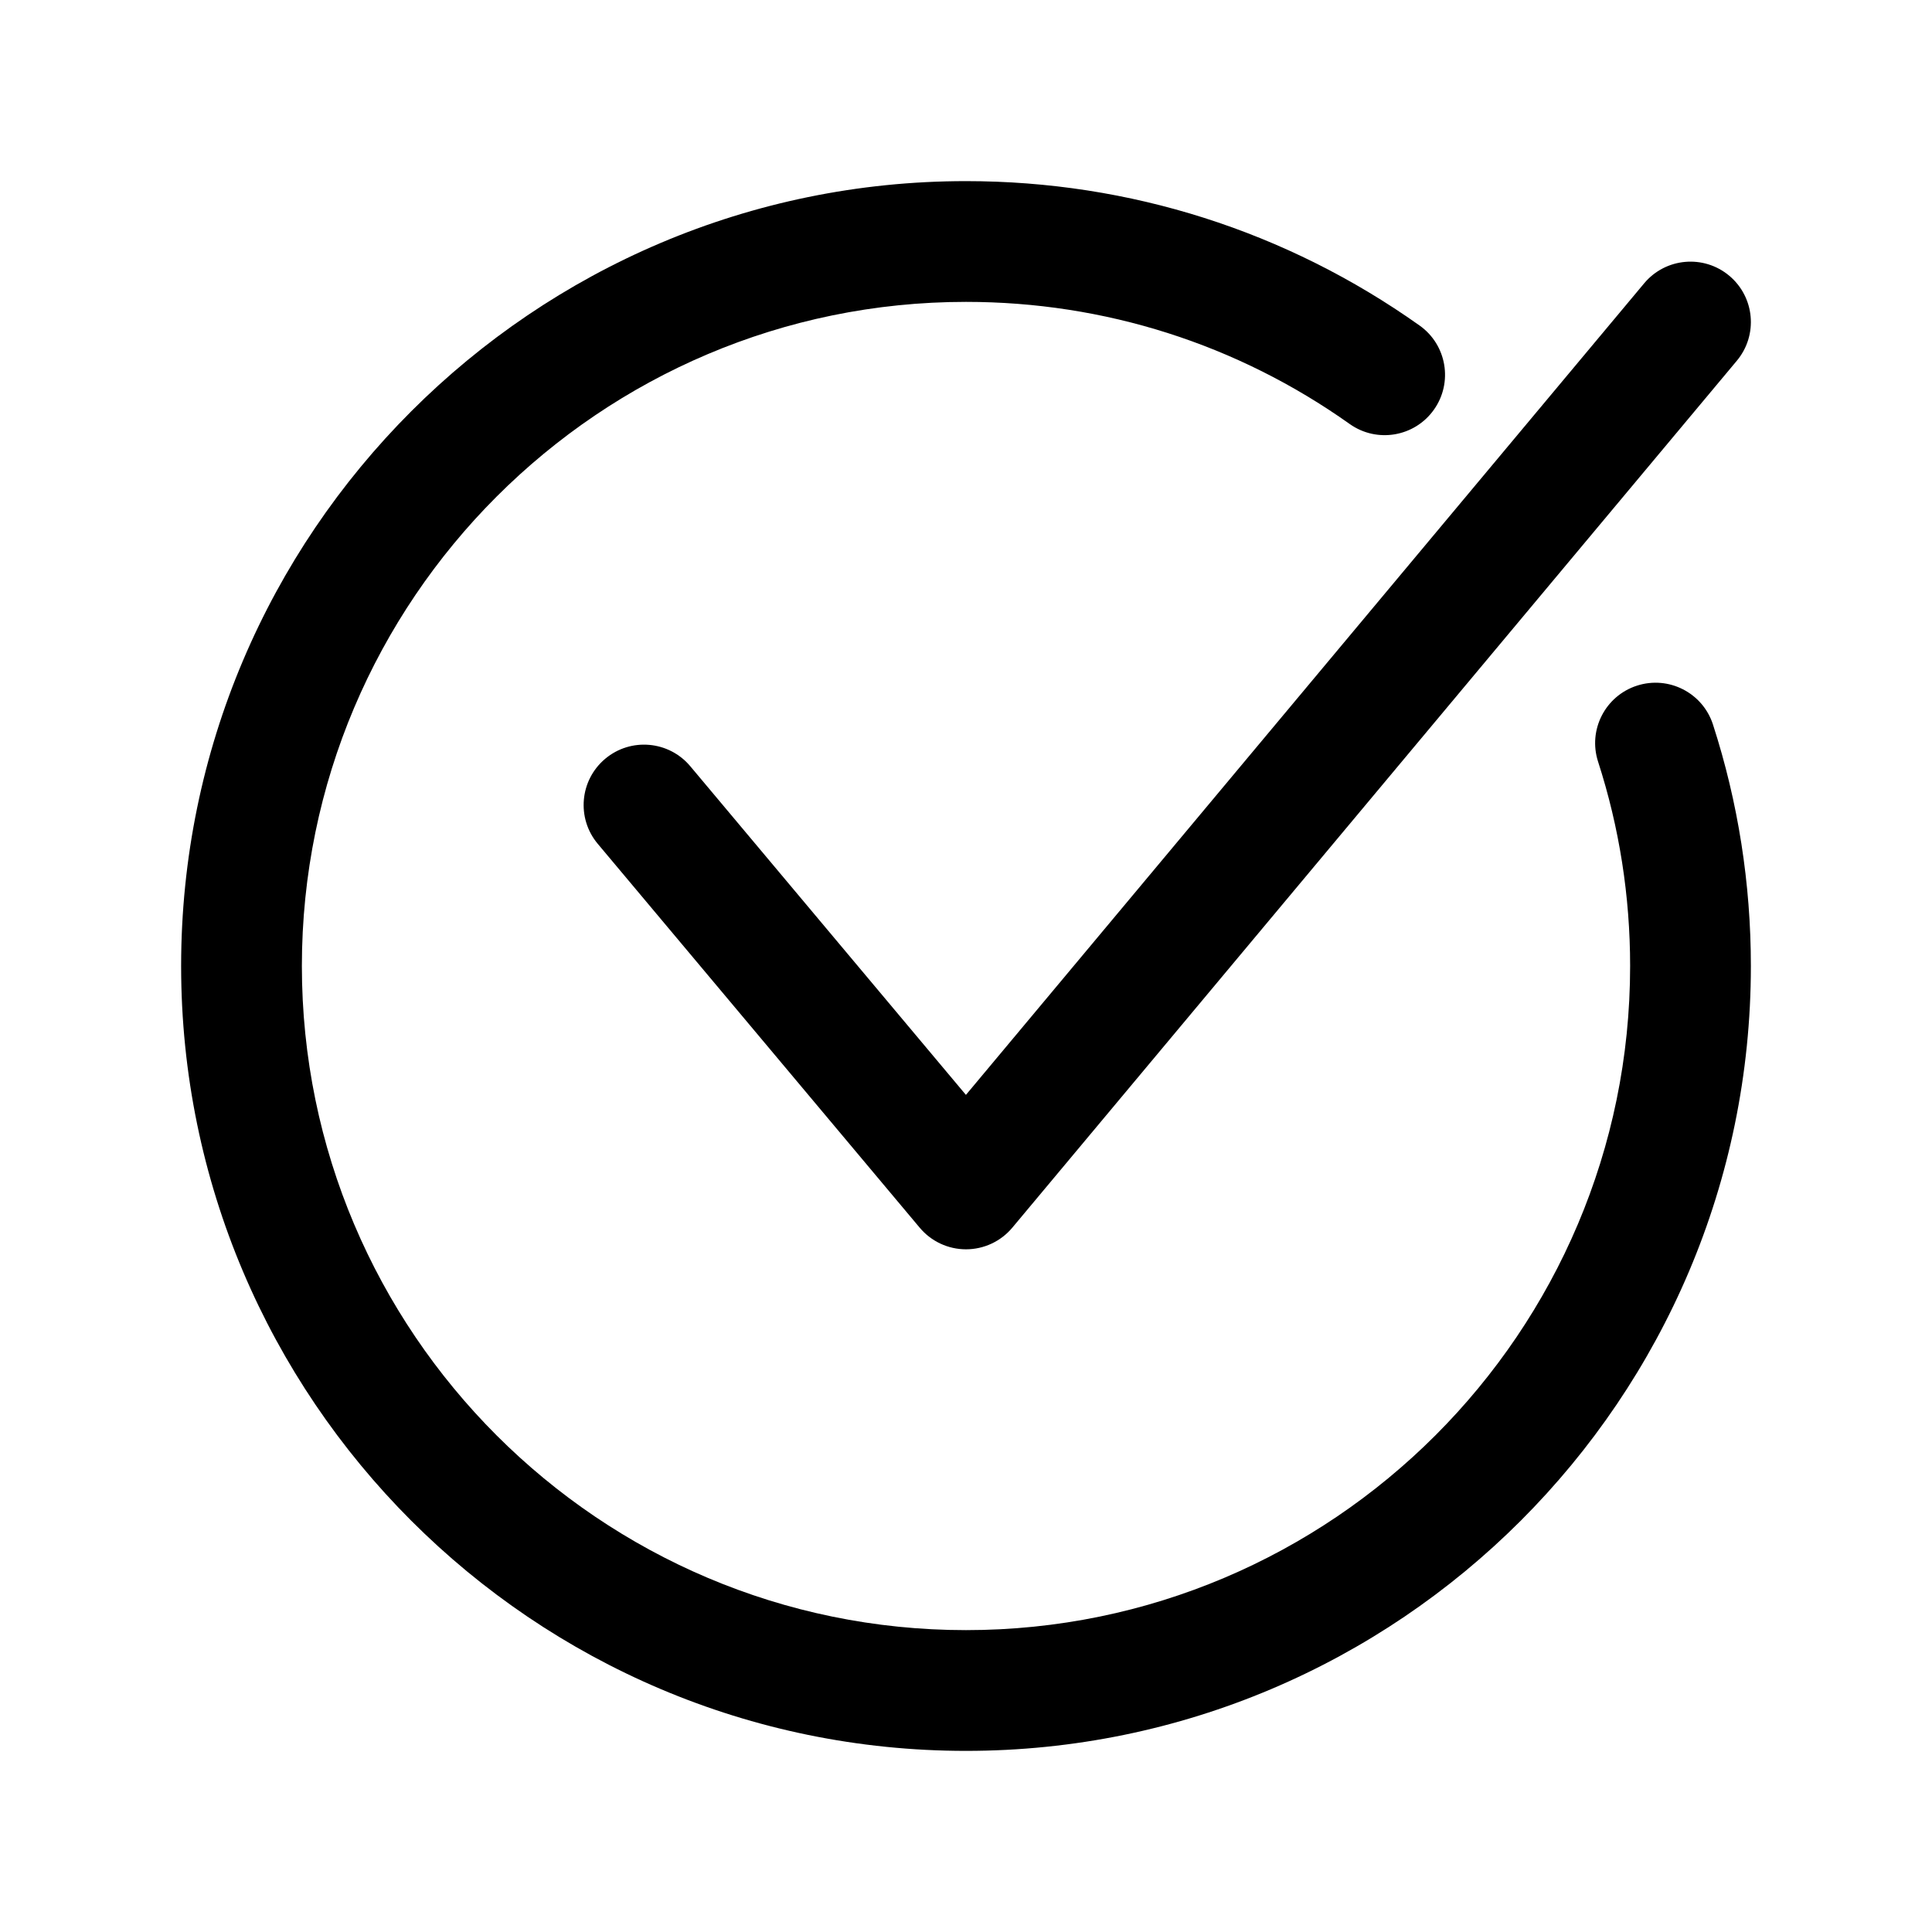 <svg xmlns="http://www.w3.org/2000/svg" xml:space="preserve" id="expanded" width="512" height="512" x="0" y="0" enable-background="new 0 0 512 512" version="1.1" viewBox="0 0 512 512">
  <g>
    <g>
      <path d="M256,331.08c-4.73,0-9.219-2.093-12.259-5.718l-85.33-101.74c-5.678-6.771-4.793-16.862,1.978-22.541
			c6.77-5.678,16.862-4.793,22.541,1.978l73.049,87.098L435.723,75.08c5.667-6.779,15.757-7.684,22.538-2.017
			c6.78,5.667,7.683,15.757,2.017,22.537l-192,229.74c-3.037,3.634-7.527,5.735-12.263,5.74
			C256.009,331.08,256.005,331.08,256,331.08z"/>
    </g>
    <g>
      <path d="M256,464c-114.691,0-208-93.309-208-208S141.309,48,256,48c43.359,0,84.927,13.234,120.209,38.271
			c7.206,5.114,8.902,15.102,3.789,22.308c-5.114,7.206-15.102,8.903-22.309,3.789C327.85,91.193,292.686,80,256,80
			c-97.047,0-176,78.953-176,176s78.953,176,176,176s176-78.953,176-176c0-18.506-2.857-36.723-8.493-54.146
			c-2.72-8.408,1.892-17.428,10.3-20.148c8.411-2.717,17.428,1.893,20.147,10.299C460.62,212.615,464,234.146,464,256
			C464,370.691,370.691,464,256,464z"/>
    </g>
  </g>
</svg>
